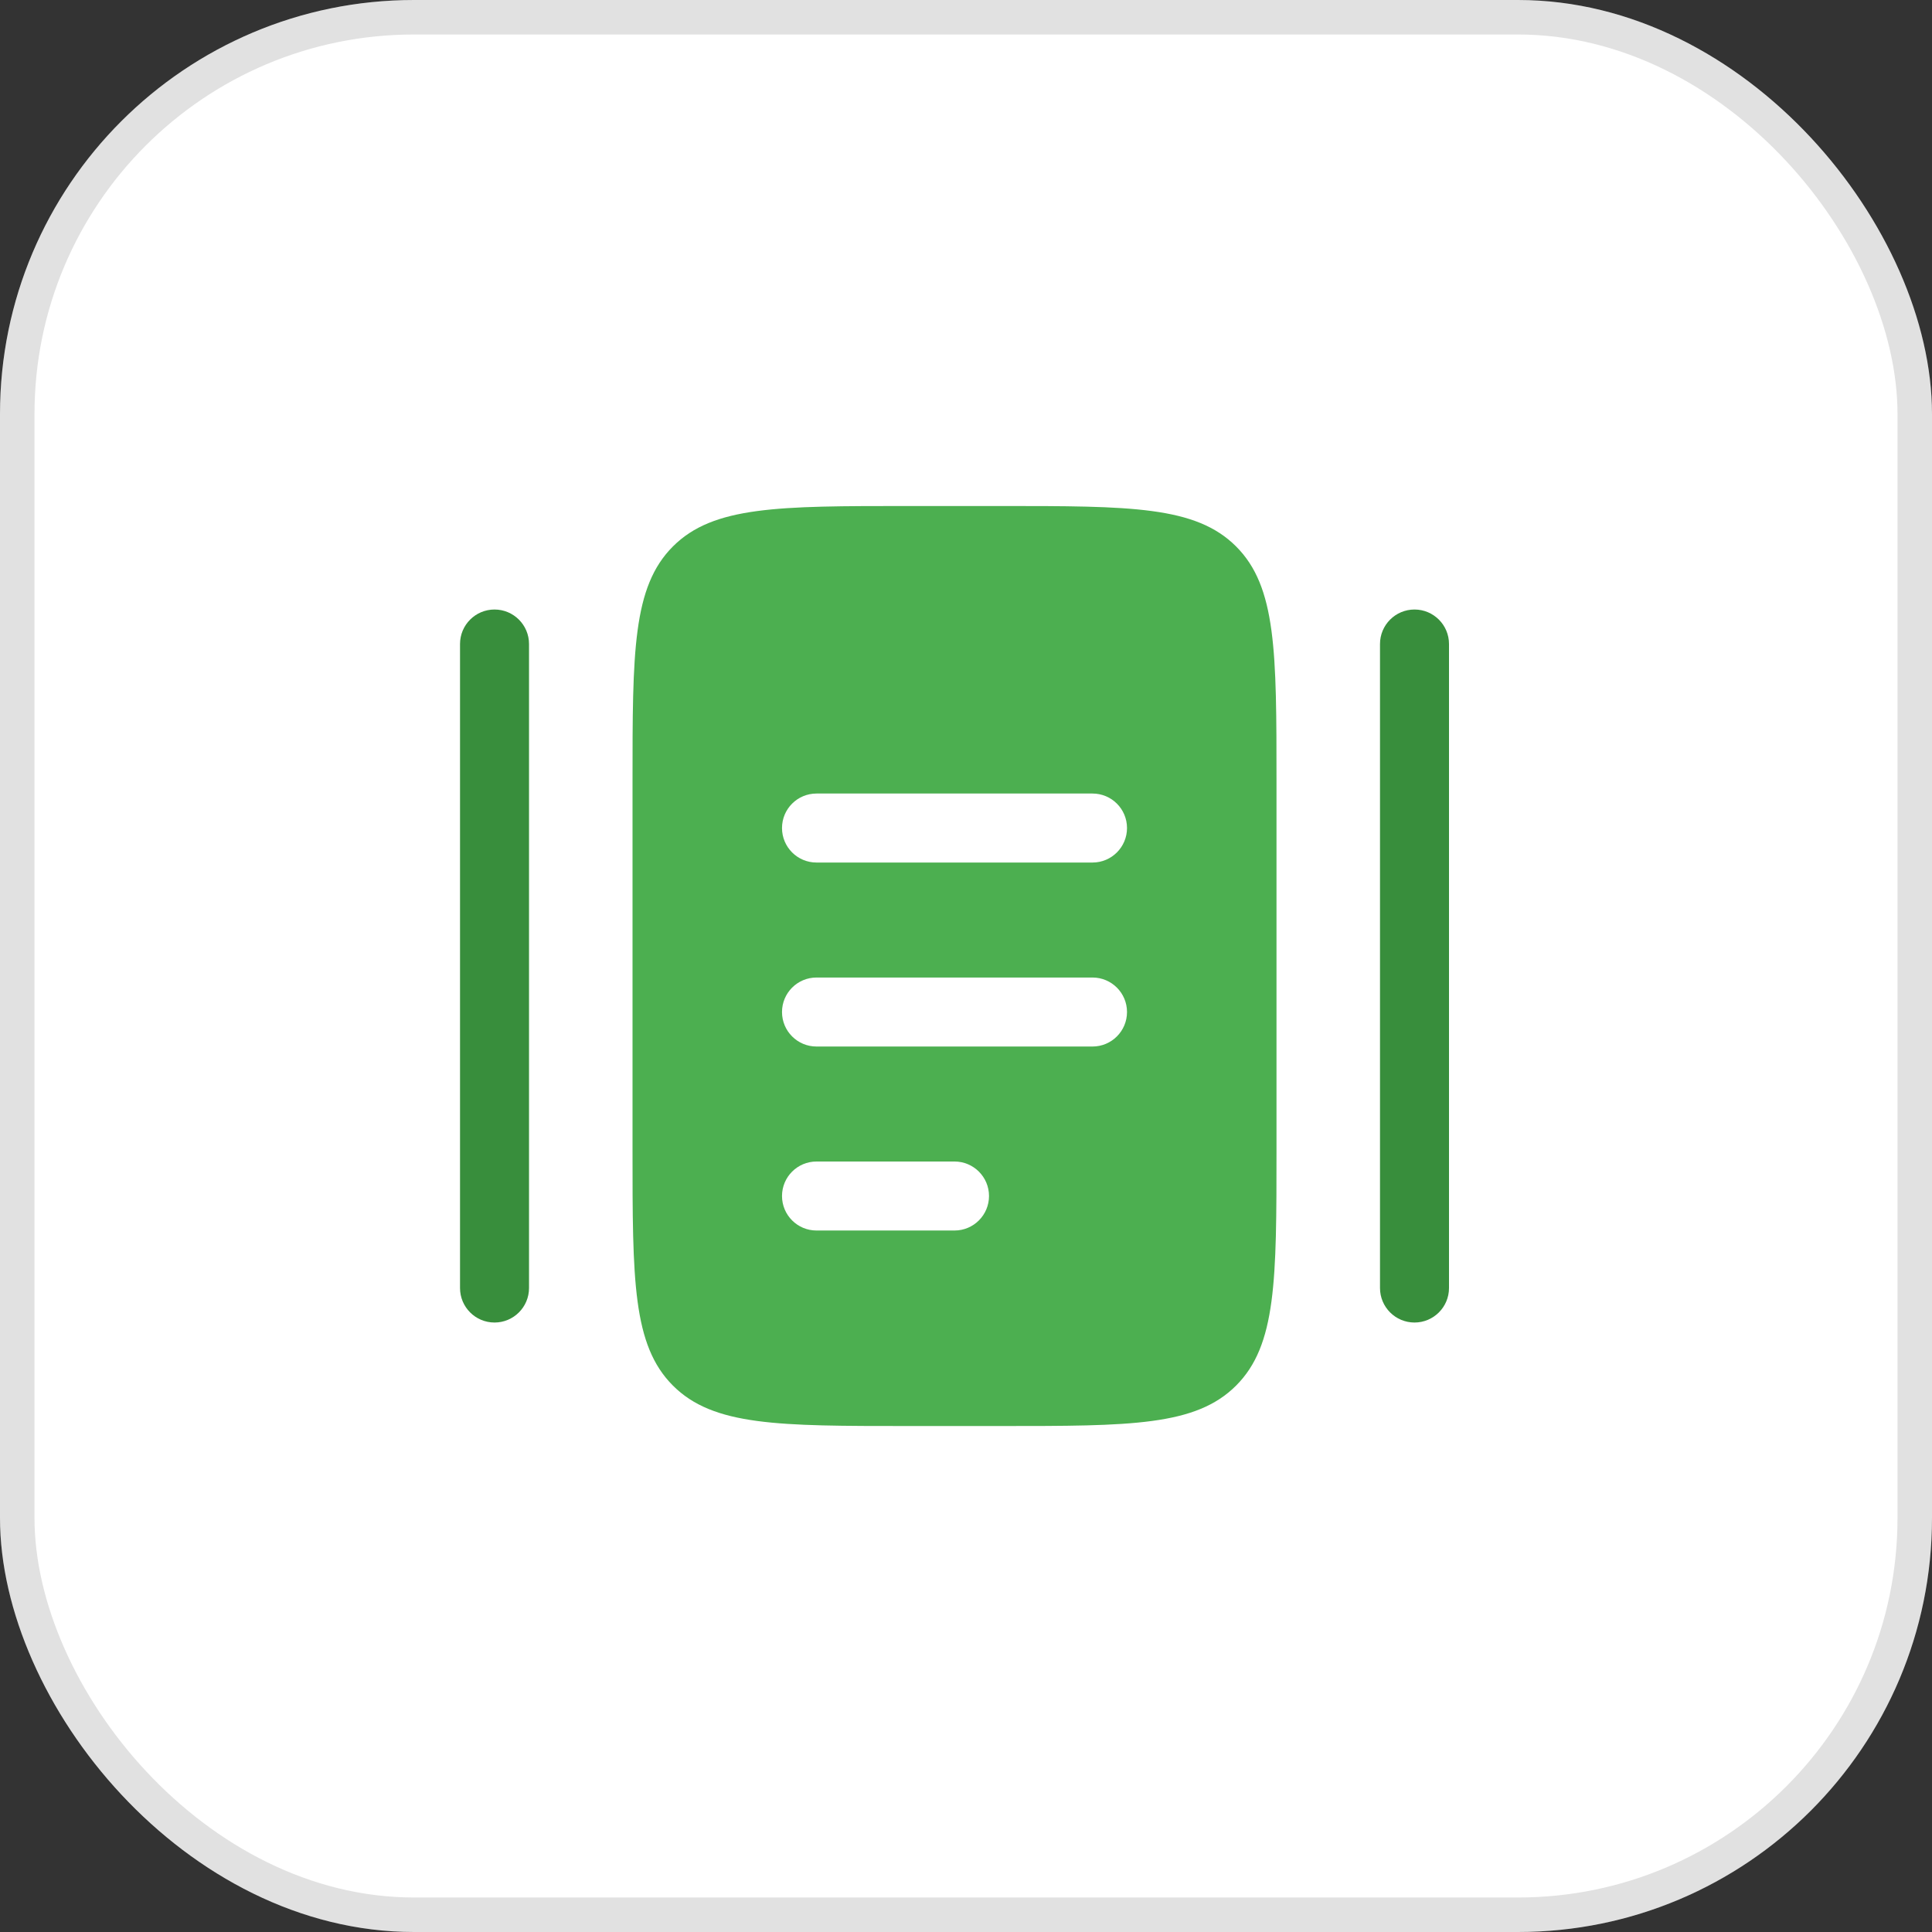 <svg width="56" height="56" viewBox="0 0 56 56" fill="none" xmlns="http://www.w3.org/2000/svg">
<rect x="0" y="0" width="56" height="56" fill="#333333" stroke="none"/>
<rect y="0" width="56" height="56" rx="12" fill="white"/>
<rect x="0.5" y="0.5" width="55" height="55" rx="11.5" stroke="black" stroke-opacity="0.12"/>
<path fill-rule="evenodd" clip-rule="evenodd" d="M26.334 14.667H29C32.771 14.667 34.657 14.667 35.829 15.839C37 17.01 37 18.896 37 22.667V33.334C37 37.105 37 38.991 35.829 40.162C34.657 41.334 32.771 41.334 29 41.334H26.334C22.562 41.334 20.677 41.334 19.505 40.162C18.334 38.991 18.334 37.105 18.334 33.334V22.667C18.334 18.896 18.334 17.01 19.505 15.839C20.677 14.667 22.562 14.667 26.334 14.667ZM22.667 29.334C22.667 28.782 23.114 28.334 23.667 28.334H31.667C32.219 28.334 32.667 28.782 32.667 29.334C32.667 29.886 32.219 30.334 31.667 30.334H23.667C23.114 30.334 22.667 29.886 22.667 29.334ZM22.667 24.001C22.667 23.448 23.114 23.001 23.667 23.001H31.667C32.219 23.001 32.667 23.448 32.667 24.001C32.667 24.553 32.219 25.001 31.667 25.001H23.667C23.114 25.001 22.667 24.553 22.667 24.001ZM22.667 34.667C22.667 34.115 23.114 33.667 23.667 33.667H27.667C28.219 33.667 28.667 34.115 28.667 34.667C28.667 35.219 28.219 35.667 27.667 35.667H23.667C23.114 35.667 22.667 35.219 22.667 34.667Z" fill="#4CAF50"/>
<path fill-rule="evenodd" clip-rule="evenodd" d="M14.334 17.667C14.886 17.667 15.334 18.115 15.334 18.667V37.334C15.334 37.886 14.886 38.334 14.334 38.334C13.781 38.334 13.334 37.886 13.334 37.334V18.667C13.334 18.115 13.781 17.667 14.334 17.667Z" fill="#388E3C"/>
<path fill-rule="evenodd" clip-rule="evenodd" d="M41 17.667C41.552 17.667 42 18.115 42 18.667V37.334C42 37.886 41.552 38.334 41 38.334C40.448 38.334 40 37.886 40 37.334V18.667C40 18.115 40.448 17.667 41 17.667Z" fill="#388E3C"/>
</svg>
